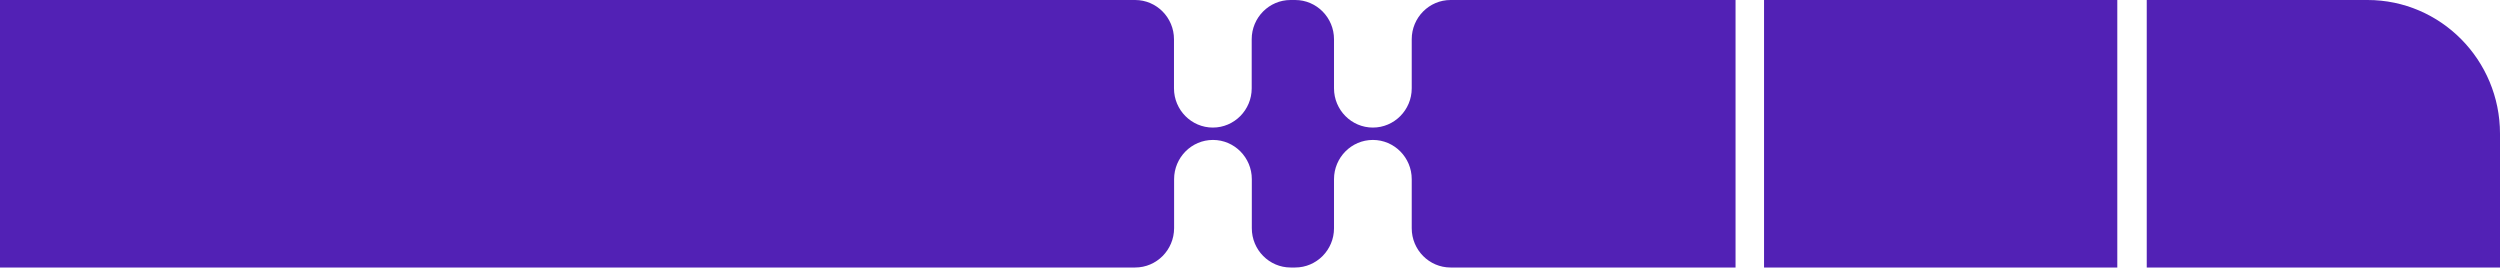 <svg xmlns="http://www.w3.org/2000/svg" width="757" height="81" viewBox="0 0 757 81" fill="none">
  <path d="M534.152 81L534.152 4.99312e-05L641.119 5.46069e-05L641.119 81L534.152 81Z" fill="#5221B5"/>
  <path d="M757 81L757 40.5C757 18.144 739.03 5.88867e-05 716.887 5.79188e-05L650.033 5.49965e-05L650.033 81L757 81Z" fill="#5221B5"/>
  <path d="M343.716 81L-3.54062e-06 81L0 0L343.716 4.16069e-05C350.205 4.18906e-05 355.482 5.328 355.482 11.88L355.482 26.748C355.482 33.3 360.759 38.628 367.248 38.628C373.738 38.628 379.015 33.3 379.015 26.748L379.015 11.88C379.015 5.328 384.292 4.33806e-05 390.781 4.36642e-05L392.172 4.3725e-05C398.661 4.40087e-05 403.938 5.328 403.938 11.88L403.938 26.748C403.938 33.3 409.215 38.628 415.704 38.628C422.194 38.628 427.471 33.3 427.471 26.748L427.471 11.88C427.471 5.328 432.748 4.54986e-05 439.237 4.57823e-05L525.524 4.9554e-05L525.524 81L439.237 81C432.748 81 427.471 75.672 427.471 69.12L427.471 54.252C427.471 47.7 422.194 42.372 415.704 42.372C409.215 42.372 403.938 47.7 403.938 54.252L403.938 69.12C403.938 75.672 398.661 81 392.172 81L390.817 81C384.327 81 379.05 75.672 379.05 69.12L379.05 54.252C379.05 47.7 373.773 42.372 367.284 42.372C360.795 42.372 355.518 47.7 355.518 54.252L355.518 69.12C355.482 75.672 350.241 81 343.716 81Z" fill="#5221B5"/>
</svg>